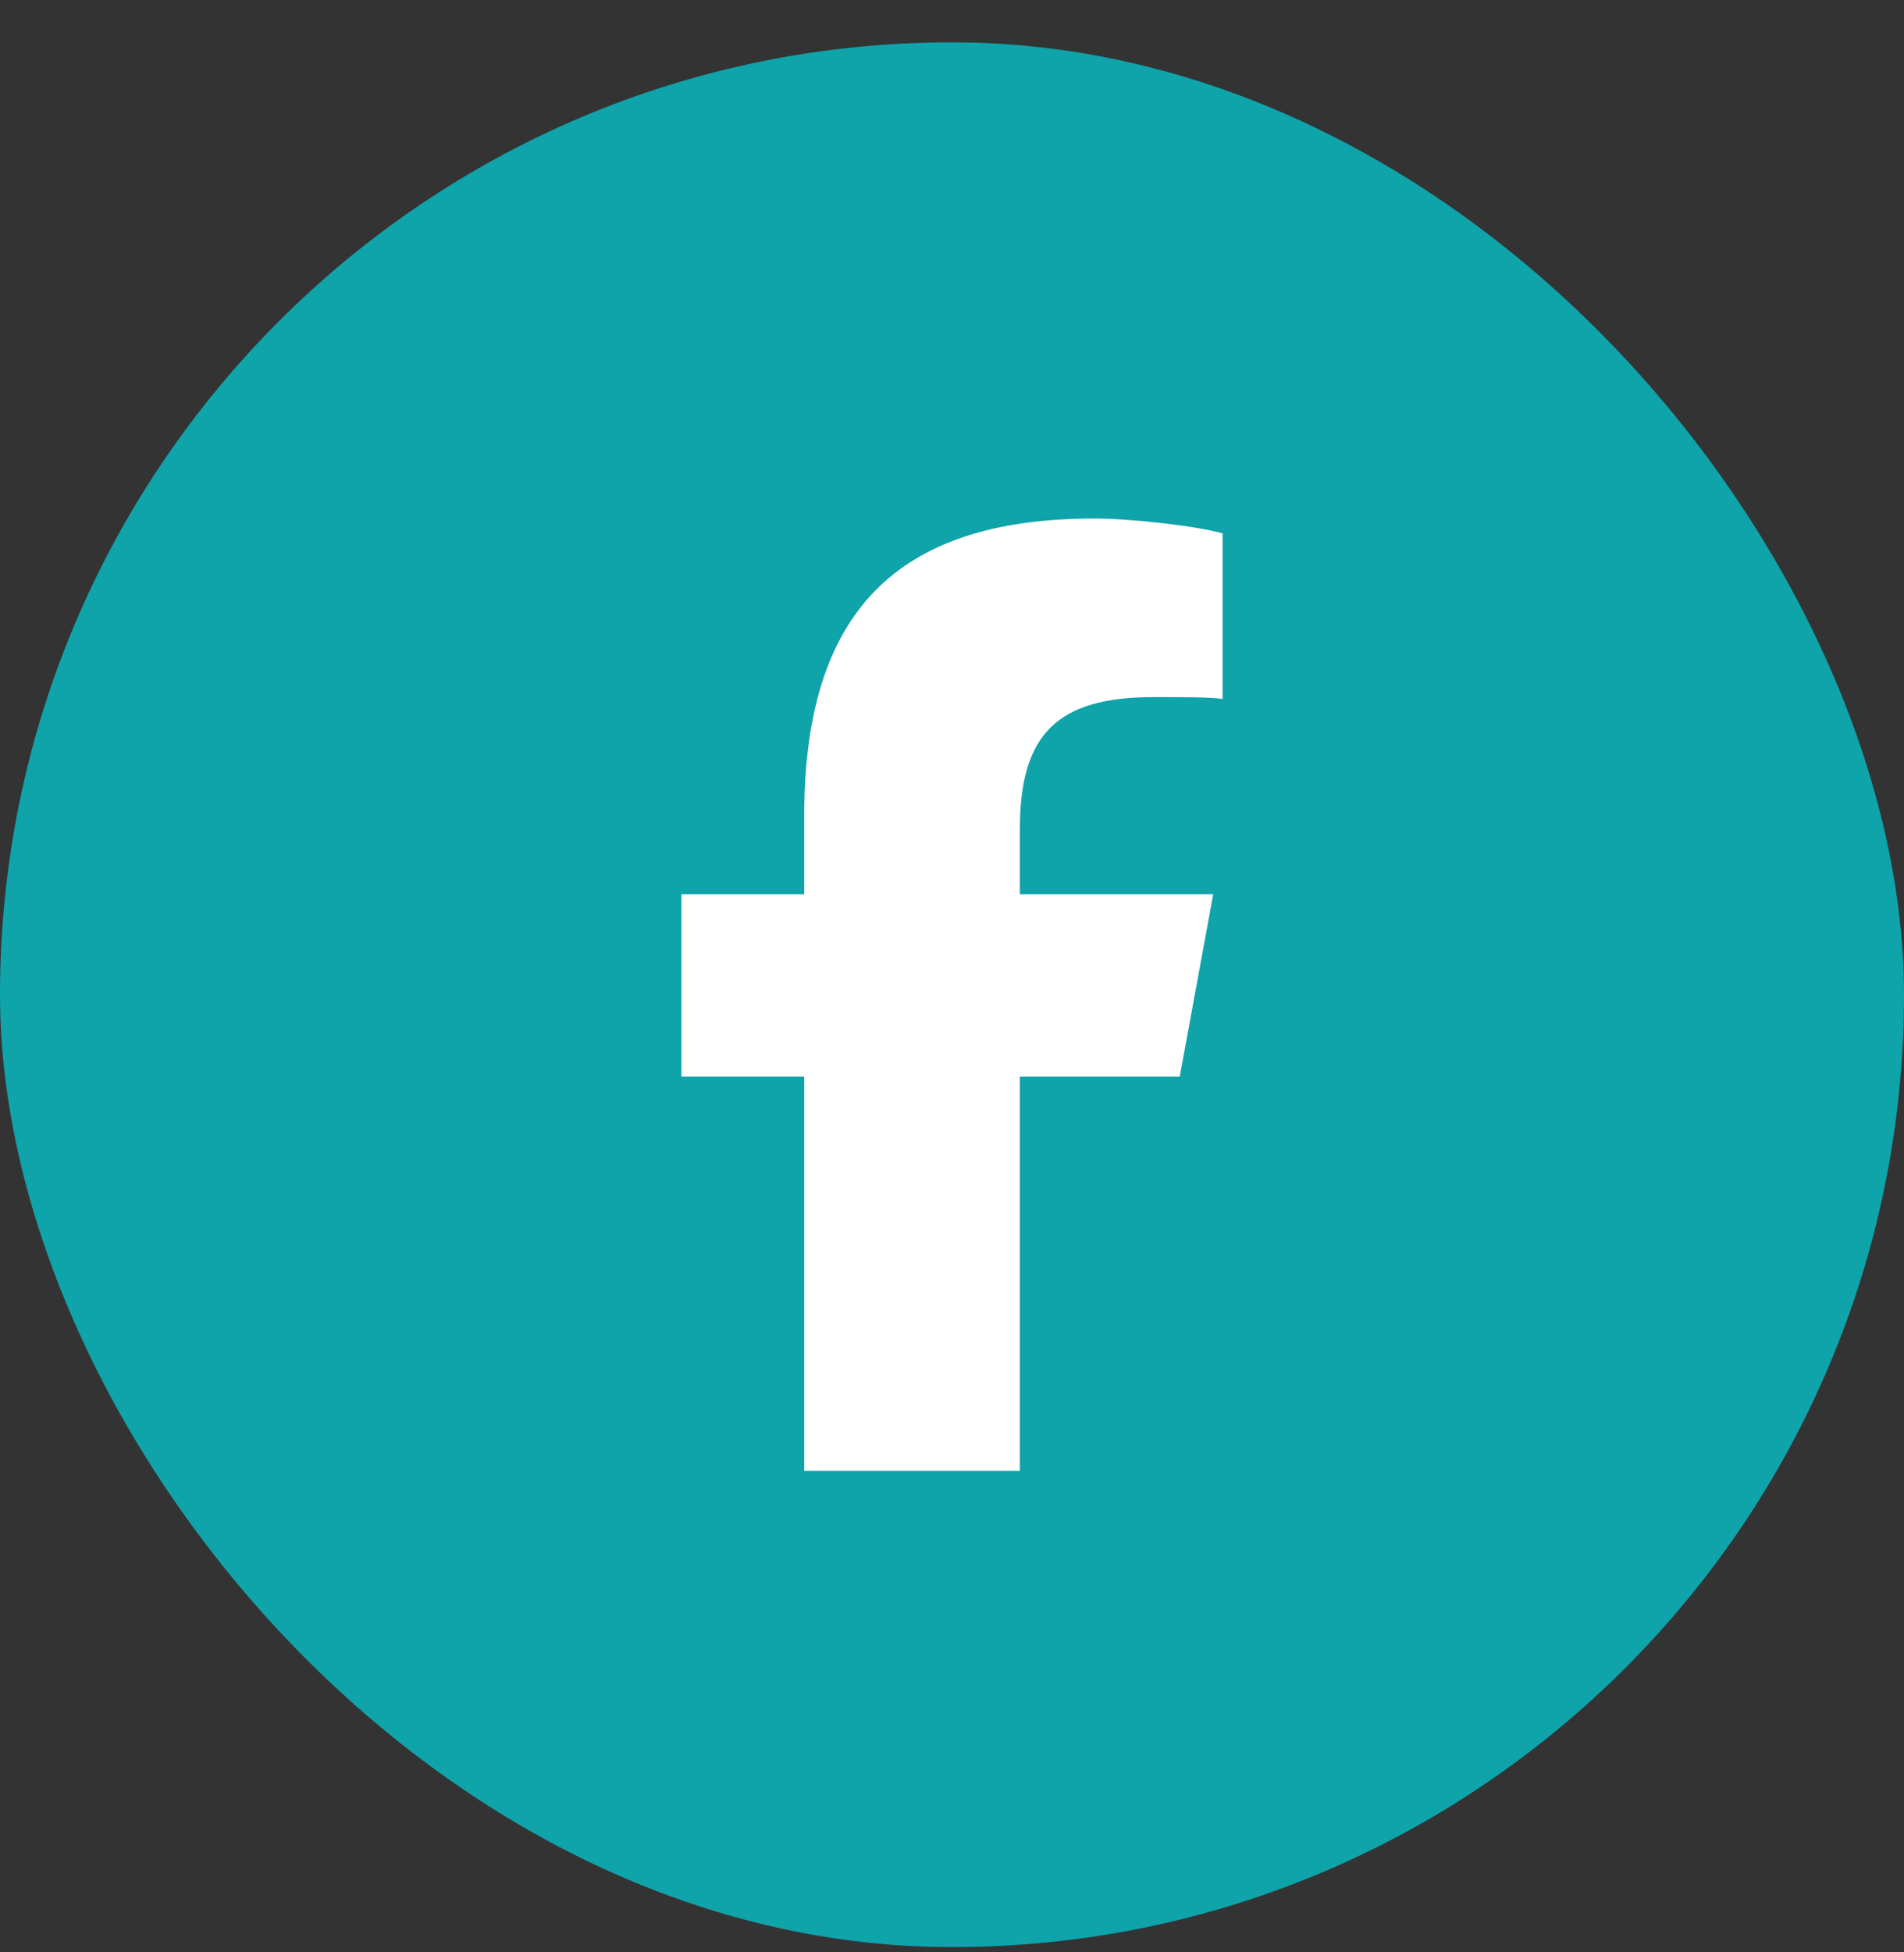 <svg width="40" height="41" viewBox="0 0 40 41" fill="none" xmlns="http://www.w3.org/2000/svg">
<rect x="0" y="0" width="40" height="41" fill="#333333" stroke="none"/>
<rect y="0.889" width="40" height="40" rx="20" fill="#0FA3AA"/>
<path d="M16.895 22.607H14.316V18.779H16.895V17.139C16.895 12.881 18.809 10.889 22.988 10.889C23.77 10.889 25.137 11.045 25.684 11.201V14.678C25.41 14.639 24.902 14.639 24.238 14.639C22.207 14.639 21.426 15.42 21.426 17.412V18.779H25.488L24.785 22.607H21.426V30.889H16.895V22.607Z" fill="white"/>
</svg>
